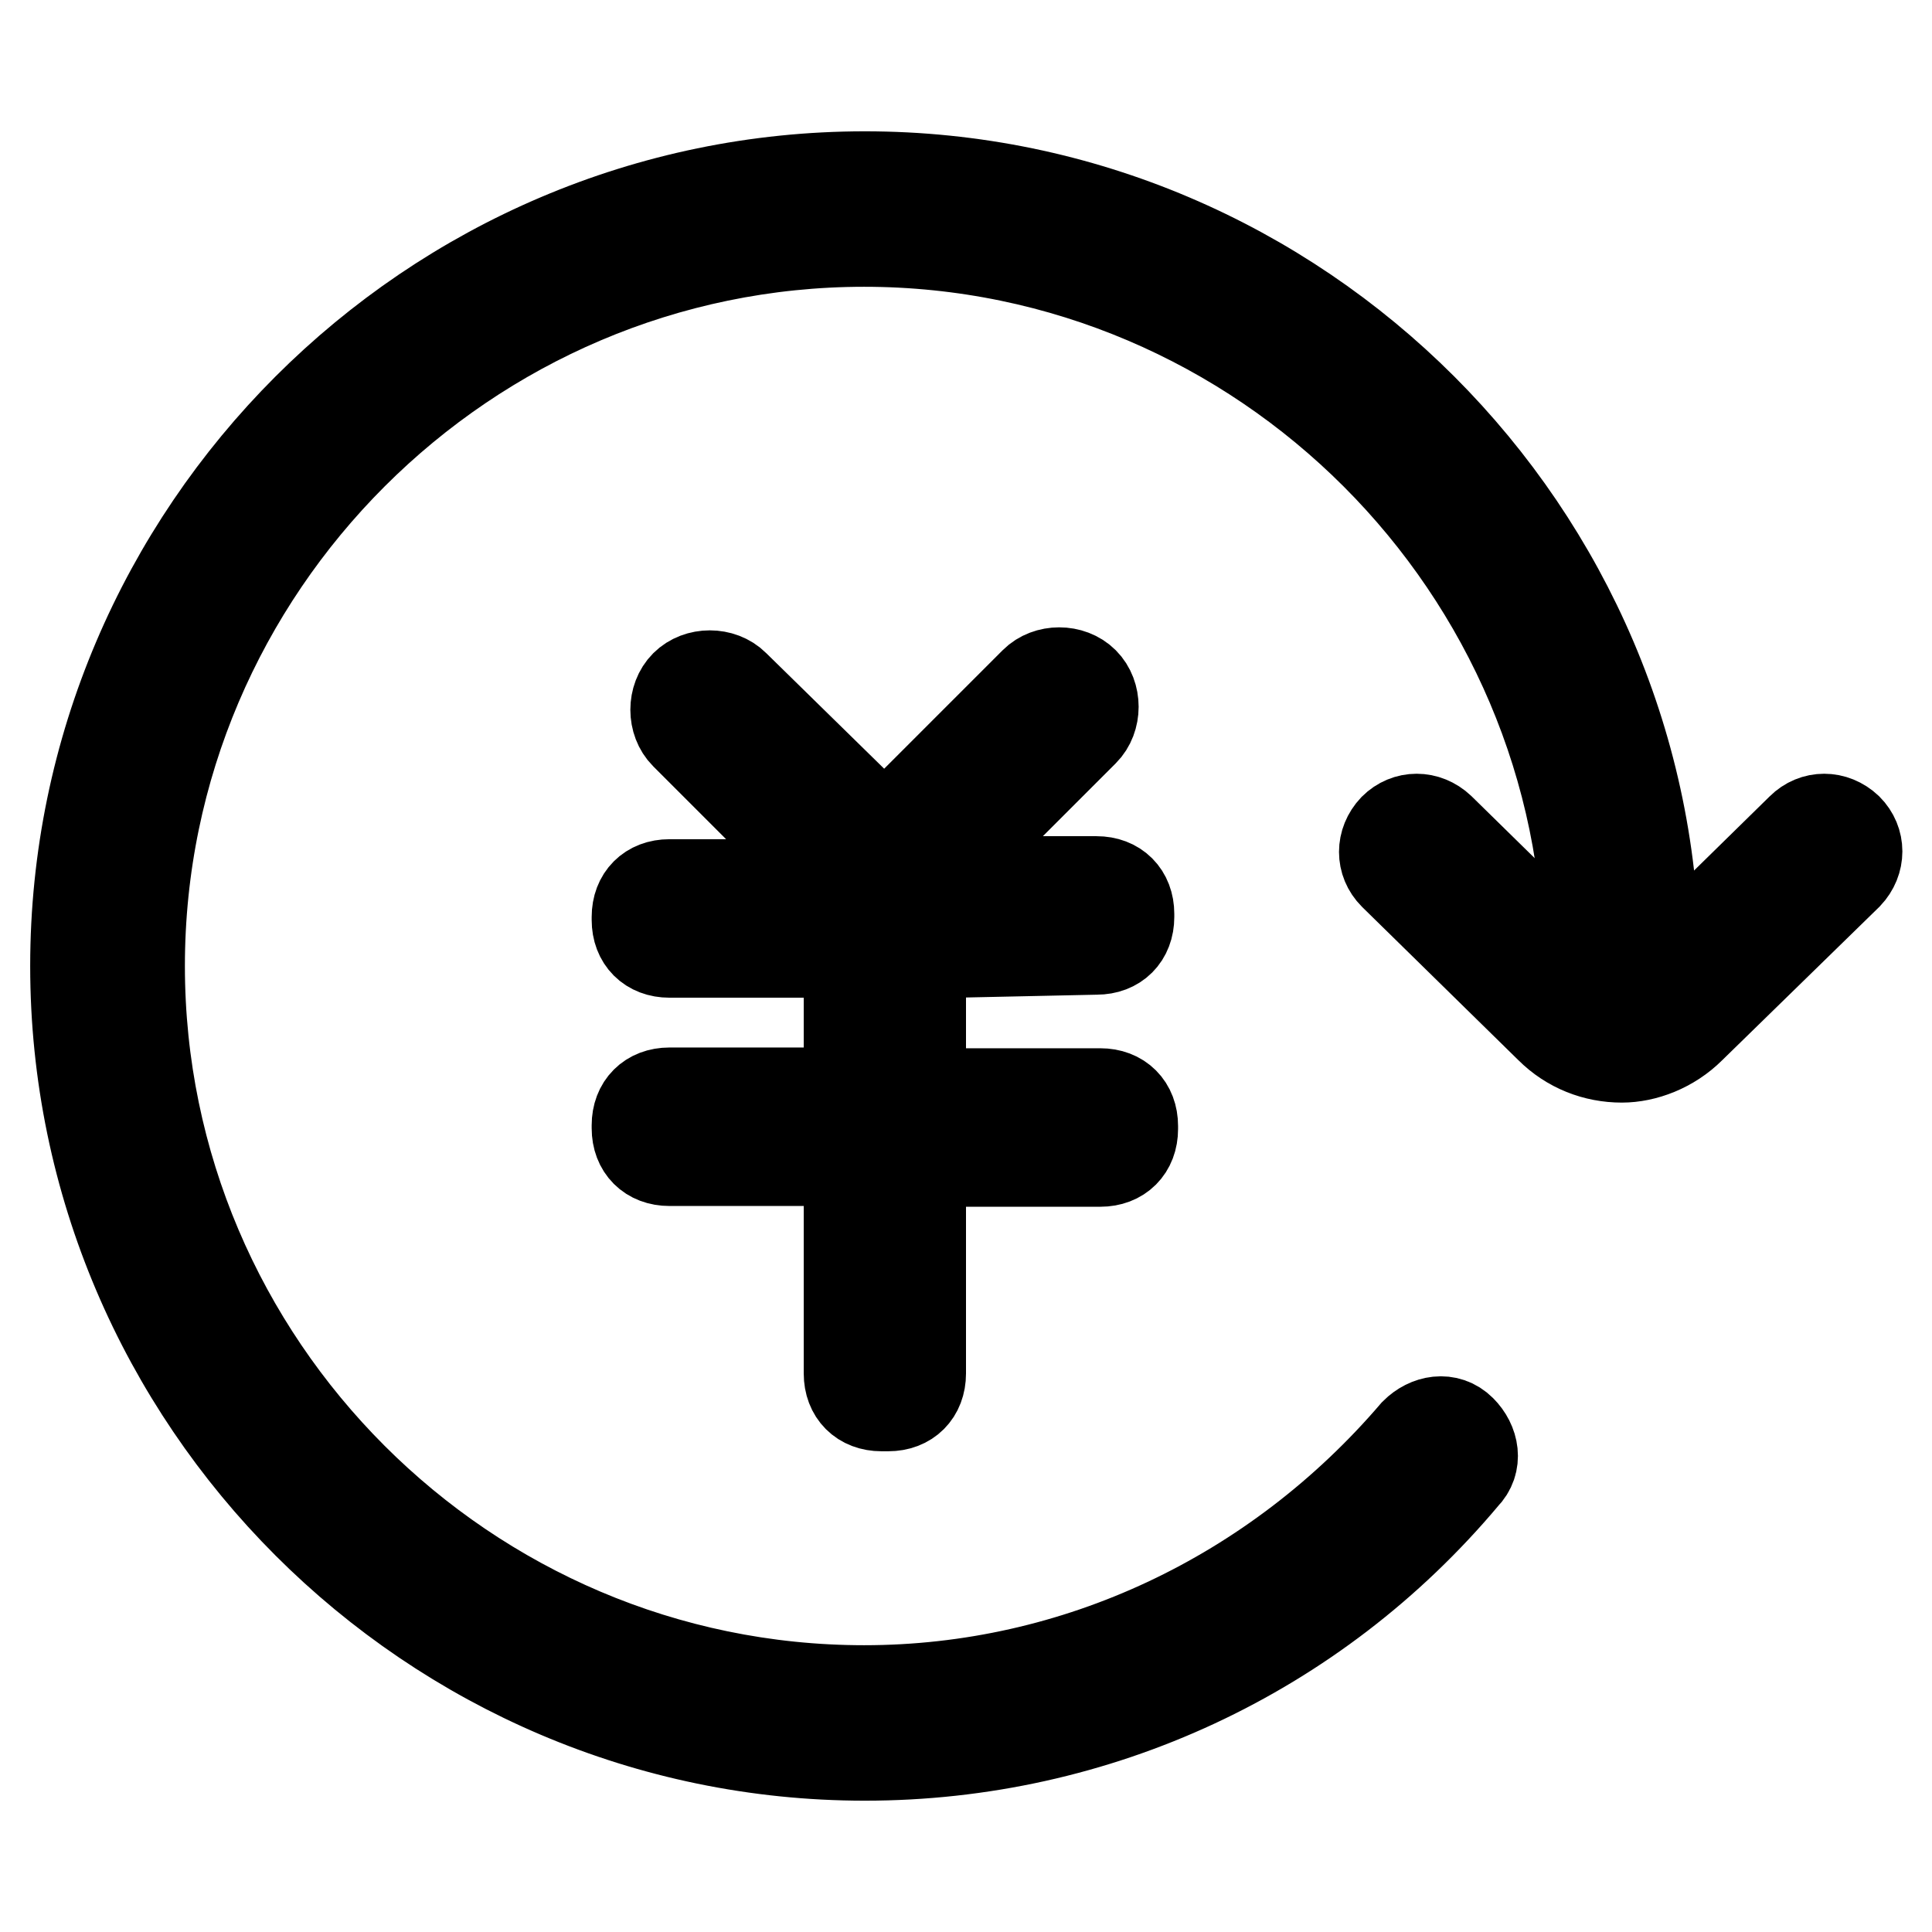 <?xml version="1.0" encoding="utf-8"?>
<!-- Svg Vector Icons : http://www.onlinewebfonts.com/icon -->
<!DOCTYPE svg PUBLIC "-//W3C//DTD SVG 1.1//EN" "http://www.w3.org/Graphics/SVG/1.1/DTD/svg11.dtd">
<svg version="1.1" xmlns="http://www.w3.org/2000/svg" xmlns:xlink="http://www.w3.org/1999/xlink" x="0px" y="0px" viewBox="0 0 256 256" enable-background="new 0 0 256 256" xml:space="preserve">
<g> <path stroke-width="12" fill-opacity="0" stroke="#000000"  d="M114.6,232.6C57.1,232.6,10,185.5,10,128C10,70.5,57.1,23.4,114.6,23.4S219.2,70.5,219.2,128 c0,2.2,0,5.2-0.4,7.8c-0.4,2.2-2.6,3.9-5.2,3.5c-2.2-0.4-3.9-2.6-3.5-5.2c0.4-1.7,0.4-4.3,0.4-6.1c0-52.7-43.2-96-96-96 c-52.7,0-96,43.2-96,96s43.2,96,96,96c28.1,0,54.5-12.5,73-34.1c1.7-1.7,4.3-2.2,6.1-0.4c1.7,1.7,2.2,4.3,0.4,6.1 C174.2,219.2,145.3,232.6,114.6,232.6L114.6,232.6z"/> <path stroke-width="12" fill-opacity="0" stroke="#000000"  d="M214.9,140.1c-3.5,0-6.9-1.3-9.5-3.9l-20.7-20.3c-1.7-1.7-1.7-4.3,0-6.1c1.7-1.7,4.3-1.7,6.1,0l20.7,20.3 c1.7,1.7,4.8,1.7,6.5,0l20.7-20.3c1.7-1.7,4.3-1.7,6.1,0c1.7,1.7,1.7,4.3,0,6.1L224,136.2C221.4,138.8,217.9,140.1,214.9,140.1z  M145.3,125.8c2.6,0,4.3-1.7,4.3-4.3v-0.4c0-2.6-1.7-4.3-4.3-4.3h-21.6l19.9-19.9c1.7-1.7,1.7-4.8,0-6.5c-1.7-1.7-4.8-1.7-6.5,0 l-19.9,19.9L97.3,90.8c-1.7-1.7-4.8-1.7-6.5,0c-1.7,1.7-1.7,4.8,0,6.5l19.9,19.9h-22c-2.6,0-4.3,1.7-4.3,4.3v0.4 c0,2.6,1.7,4.3,4.3,4.3h23.8v18.6H88.7c-2.6,0-4.3,1.7-4.3,4.3v0.4c0,2.6,1.7,4.3,4.3,4.3h23.8V182c0,2.6,1.7,4.3,4.3,4.3h0.9 c2.6,0,4.3-1.7,4.3-4.3v-28.1h23.8c2.6,0,4.3-1.7,4.3-4.3v-0.4c0-2.6-1.7-4.3-4.3-4.3h-23.8v-18.6L145.3,125.8L145.3,125.8z"/></g>
</svg>
